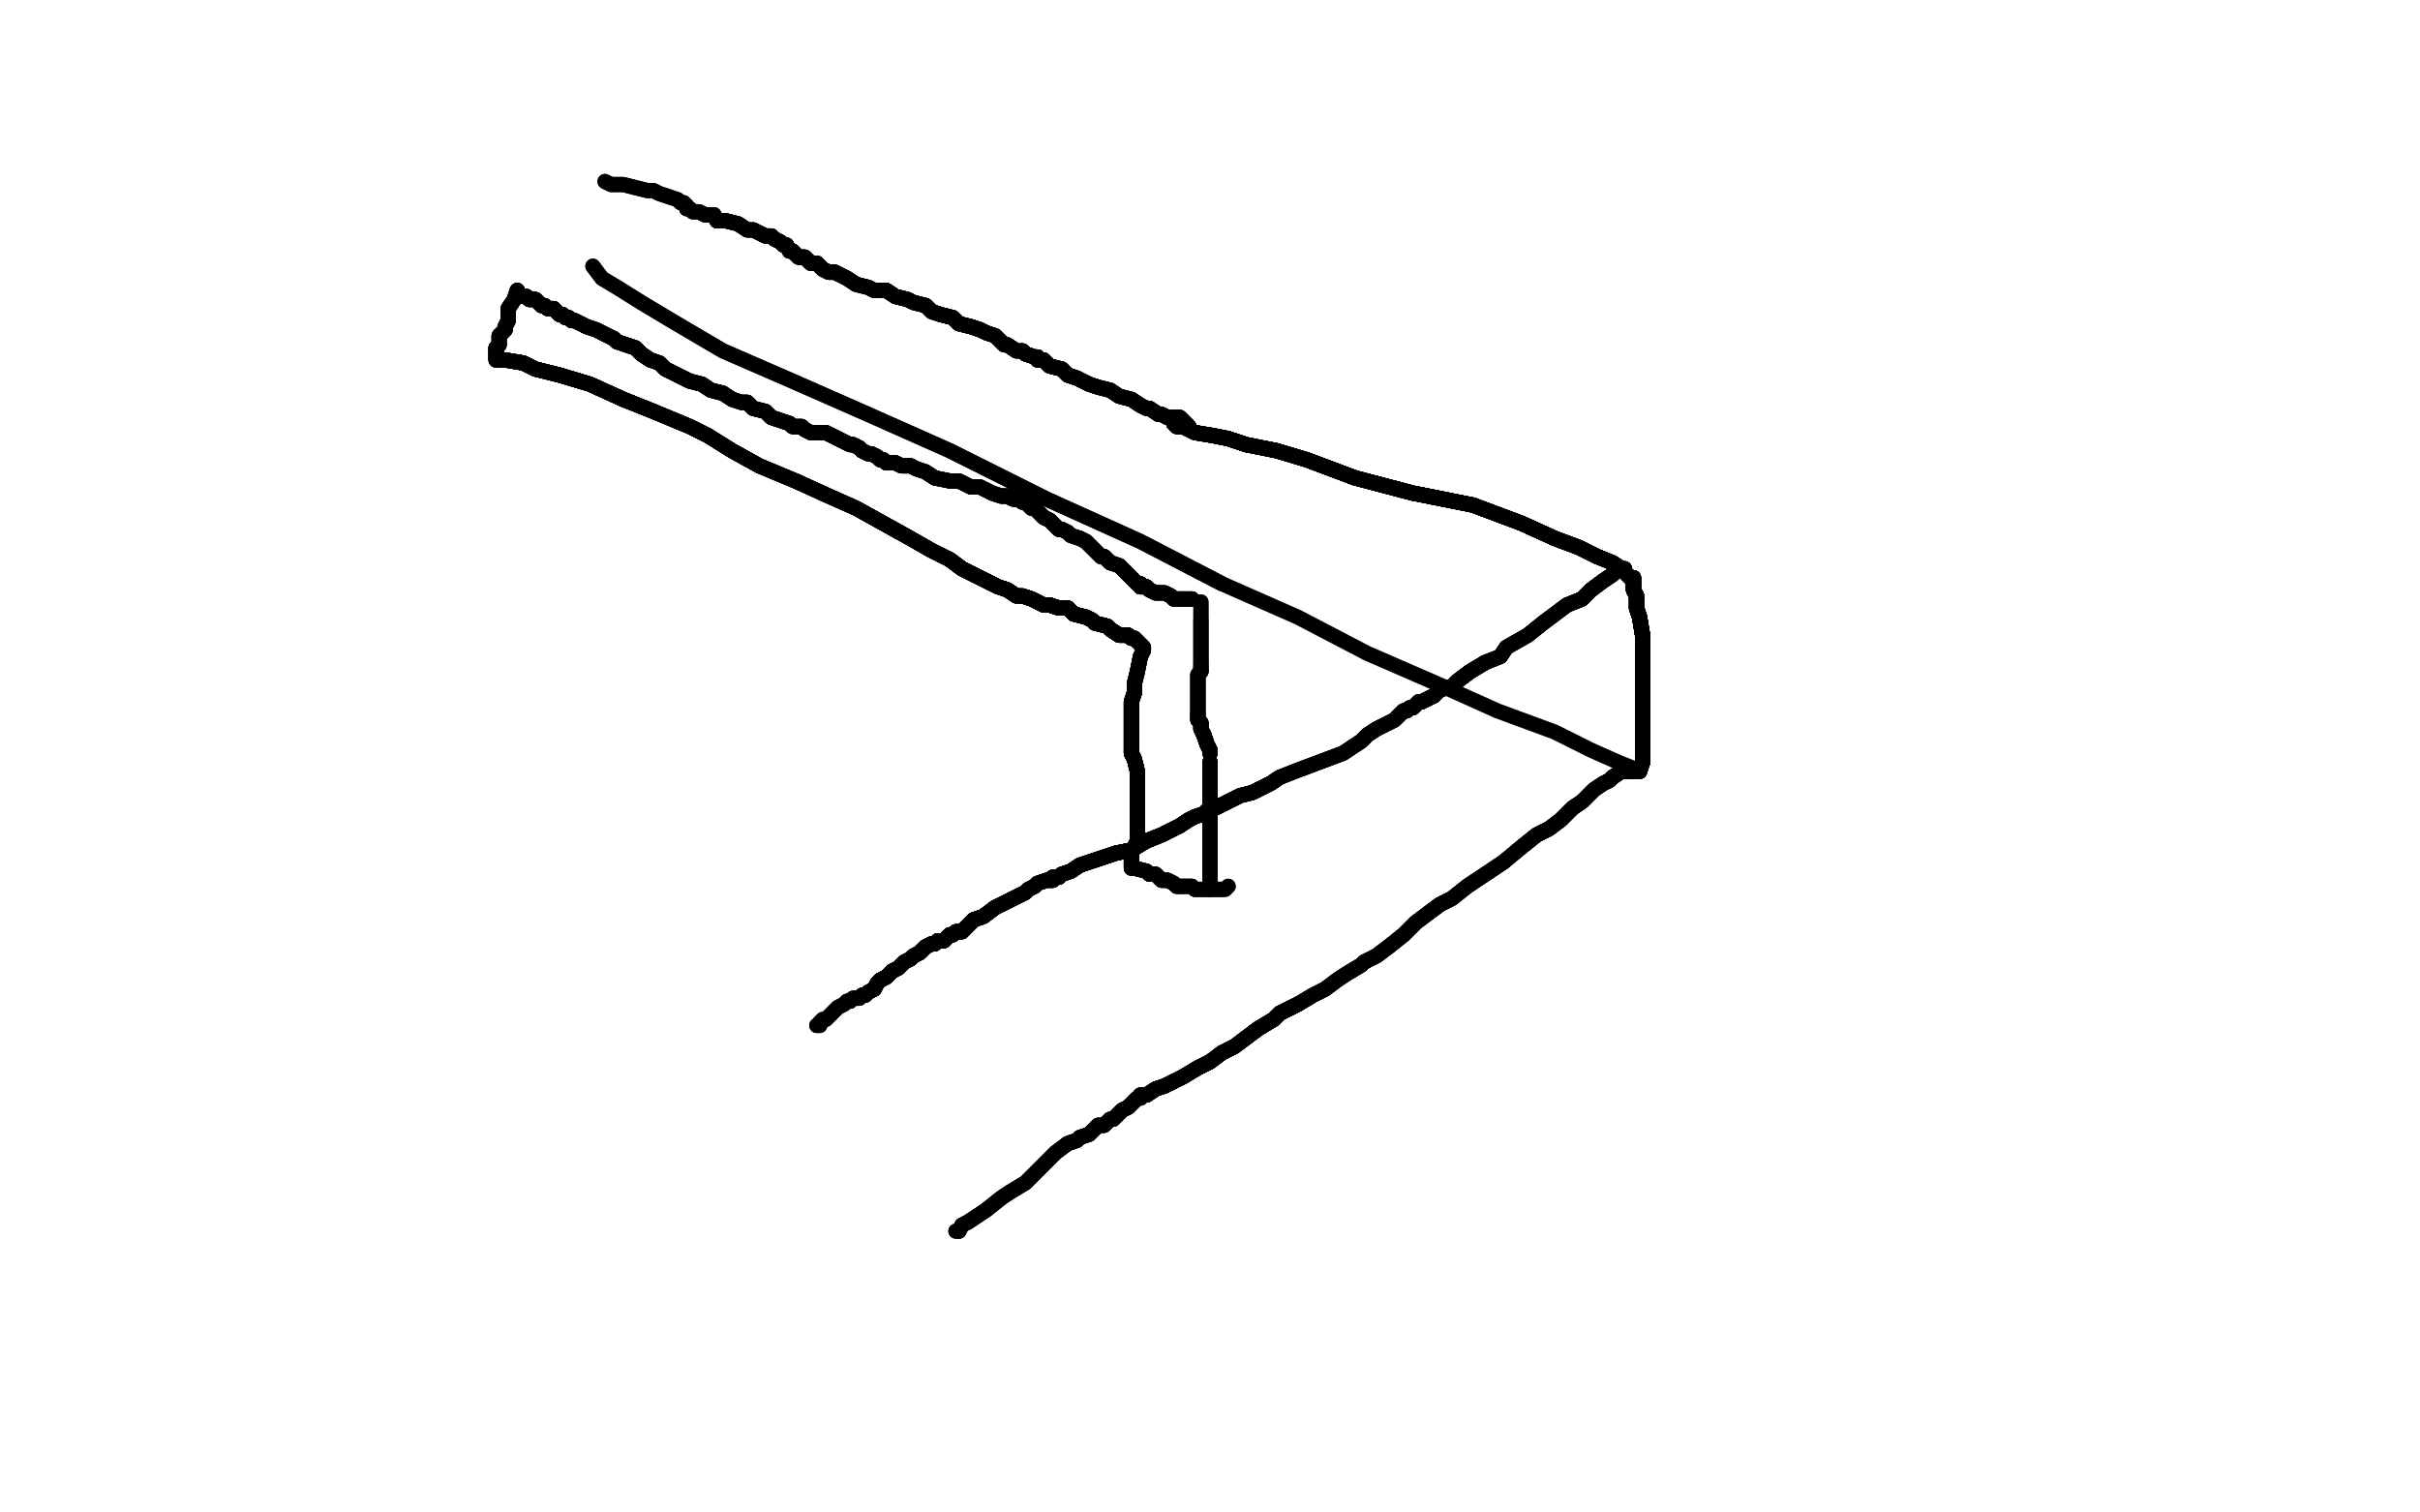 <?xml version="1.0" standalone="no"?>
<!DOCTYPE svg PUBLIC "-//W3C//DTD SVG 1.1//EN"
"http://www.w3.org/Graphics/SVG/1.1/DTD/svg11.dtd">

<svg width="800" height="500" version="1.1" xmlns="http://www.w3.org/2000/svg" xmlns:xlink="http://www.w3.org/1999/xlink" style="stroke-antialiasing: false"><desc>This SVG has been created on https://colorillo.com/</desc><rect x='0' y='0' width='800' height='500' style='fill: rgb(255,255,255); stroke-width:0' /><polyline points="196,88 199,92 204,95 212,100 222,106 239,116 262,126 287,137 314,149 346,165 377,179 404,193" style="fill: none; stroke: #000000; stroke-width: 5; stroke-linejoin: round; stroke-linecap: round; stroke-antialiasing: false; stroke-antialias: 0; opacity: 1.0"/>
<polyline points="196,88 199,92 204,95 212,100 222,106 239,116 262,126 287,137 314,149 346,165 377,179 404,193 429,204 452,216 475,226 495,235 514,242 526,248 535,252 540,254 541,255 542,255 543,252 543,247 543,243 543,239 543,233 543,227 543,220 543,215 543,210 542,204 541,201" style="fill: none; stroke: #000000; stroke-width: 5; stroke-linejoin: round; stroke-linecap: round; stroke-antialiasing: false; stroke-antialias: 0; opacity: 1.0"/>
<polyline points="542,255 543,252 543,247 543,243 543,239 543,233 543,227 543,220 543,215 543,210 542,204 541,201 541,197 540,195 540,193 540,192 540,191" style="fill: none; stroke: #000000; stroke-width: 5; stroke-linejoin: round; stroke-linecap: round; stroke-antialiasing: false; stroke-antialias: 0; opacity: 1.0"/>
<polyline points="542,255 543,252 543,247 543,243 543,239 543,233 543,227 543,220 543,215 543,210 542,204 541,201 541,197 540,195 540,193 540,192 540,191 539,191 536,188 533,186 528,184 522,181" style="fill: none; stroke: #000000; stroke-width: 5; stroke-linejoin: round; stroke-linecap: round; stroke-antialiasing: false; stroke-antialias: 0; opacity: 1.0"/>
<polyline points="542,255 543,252 543,247 543,243 543,239 543,233 543,227 543,220 543,215 543,210 542,204 541,201 541,197 540,195 540,193 540,192 540,191 539,191 536,188 533,186 528,184 522,181 514,178 503,173 487,167 467,163 448,158 432,152 422,149 412,147 406,145 401,144 395,143" style="fill: none; stroke: #000000; stroke-width: 5; stroke-linejoin: round; stroke-linecap: round; stroke-antialiasing: false; stroke-antialias: 0; opacity: 1.0"/>
<polyline points="542,255 543,252 543,247 543,243 543,239 543,233 543,227 543,220 543,215 543,210 542,204 541,201 541,197 540,195 540,193 540,192 540,191 539,191 536,188 533,186 528,184 522,181 514,178 503,173 487,167 467,163 448,158 432,152 422,149 412,147 406,145 401,144 395,143 391,141 389,141 388,140" style="fill: none; stroke: #000000; stroke-width: 5; stroke-linejoin: round; stroke-linecap: round; stroke-antialiasing: false; stroke-antialias: 0; opacity: 1.0"/>
<polyline points="542,255 543,252 543,247 543,243 543,239 543,233 543,227 543,220 543,215 543,210 542,204 541,201 541,197 540,195 540,193 540,192 540,191 539,191 536,188 533,186 528,184 522,181 514,178 503,173 487,167 467,163 448,158 432,152 422,149 412,147 406,145 401,144 395,143 391,141 389,141 388,140 389,140 390,141 391,141" style="fill: none; stroke: #000000; stroke-width: 5; stroke-linejoin: round; stroke-linecap: round; stroke-antialiasing: false; stroke-antialias: 0; opacity: 1.0"/>
<polyline points="542,255 543,252 543,247 543,243 543,239 543,233 543,227 543,220 543,215 543,210 542,204 541,201 541,197 540,195 540,193 540,192 540,191 539,191 536,188 533,186 528,184 522,181 514,178 503,173 487,167 467,163 448,158 432,152 422,149 412,147 406,145 401,144 395,143 391,141 389,141 388,140 389,140 390,141 391,141 392,141 393,141" style="fill: none; stroke: #000000; stroke-width: 5; stroke-linejoin: round; stroke-linecap: round; stroke-antialiasing: false; stroke-antialias: 0; opacity: 1.0"/>
<polyline points="542,255 543,252 543,247 543,243 543,239 543,233 543,227 543,220 543,215 543,210 542,204 541,201 541,197 540,195 540,193 540,192 540,191 539,191 536,188 533,186 528,184 522,181 514,178 503,173 487,167 467,163 448,158 432,152 422,149 412,147 406,145 401,144 395,143 391,141 389,141 388,140 389,140 390,141 391,141 392,141 393,141 392,140 391,139 390,138 389,138 388,138 387,138 386,138" style="fill: none; stroke: #000000; stroke-width: 5; stroke-linejoin: round; stroke-linecap: round; stroke-antialiasing: false; stroke-antialias: 0; opacity: 1.0"/>
<polyline points="542,255 543,252 543,247 543,243 543,239 543,233 543,227 543,220 543,215 543,210 542,204 541,201 541,197 540,195 540,193 540,192 540,191 539,191 536,188 533,186 528,184 522,181 514,178 503,173 487,167 467,163 448,158 432,152 422,149 412,147 406,145 401,144 395,143 391,141 389,141 388,140 389,140 390,141 391,141 392,141 393,141 392,140 391,139 390,138 389,138 388,138 387,138 386,138 384,137 383,137" style="fill: none; stroke: #000000; stroke-width: 5; stroke-linejoin: round; stroke-linecap: round; stroke-antialiasing: false; stroke-antialias: 0; opacity: 1.0"/>
<polyline points="528,184 522,181 514,178 503,173 487,167 467,163 448,158 432,152 422,149 412,147 406,145 401,144 395,143 391,141 389,141 388,140 389,140 390,141 391,141 392,141 393,141 392,140 391,139 390,138 389,138 388,138 387,138 386,138 384,137 383,137 380,135 379,135 377,134 374,132 370,131 367,129 363,128 360,127 356,125 353,124" style="fill: none; stroke: #000000; stroke-width: 5; stroke-linejoin: round; stroke-linecap: round; stroke-antialiasing: false; stroke-antialias: 0; opacity: 1.0"/>
<polyline points="528,184 522,181 514,178 503,173 487,167 467,163 448,158 432,152 422,149 412,147 406,145 401,144 395,143 391,141 389,141 388,140 389,140 390,141 391,141 392,141 393,141 392,140 391,139 390,138 389,138 388,138 387,138 386,138 384,137 383,137 380,135 379,135 377,134 374,132 370,131 367,129 363,128 360,127 356,125 353,124 351,122 347,121 345,119 343,119 343,118 342,118 339,117 338,116" style="fill: none; stroke: #000000; stroke-width: 5; stroke-linejoin: round; stroke-linecap: round; stroke-antialiasing: false; stroke-antialias: 0; opacity: 1.0"/>
<polyline points="389,140 390,141 391,141 392,141 393,141 392,140 391,139 390,138 389,138 388,138 387,138 386,138 384,137 383,137 380,135 379,135 377,134 374,132 370,131 367,129 363,128 360,127 356,125 353,124 351,122 347,121 345,119 343,119 343,118 342,118 339,117 338,116 336,116 333,114 332,114 330,112 329,111 326,110 324,109 321,108 317,107 315,105" style="fill: none; stroke: #000000; stroke-width: 5; stroke-linejoin: round; stroke-linecap: round; stroke-antialiasing: false; stroke-antialias: 0; opacity: 1.0"/>
<polyline points="393,141 392,140 391,139 390,138 389,138 388,138 387,138 386,138 384,137 383,137 380,135 379,135 377,134 374,132 370,131 367,129 363,128 360,127 356,125 353,124 351,122 347,121 345,119 343,119 343,118 342,118 339,117 338,116 336,116 333,114 332,114 330,112 329,111 326,110 324,109 321,108 317,107 315,105 311,104 308,103 306,101 302,100 300,99 296,98 293,96 289,96 287,95 283,94" style="fill: none; stroke: #000000; stroke-width: 5; stroke-linejoin: round; stroke-linecap: round; stroke-antialiasing: false; stroke-antialias: 0; opacity: 1.0"/>
<polyline points="356,125 353,124 351,122 347,121 345,119 343,119 343,118 342,118 339,117 338,116 336,116 333,114 332,114 330,112 329,111 326,110 324,109 321,108 317,107 315,105 311,104 308,103 306,101 302,100 300,99 296,98 293,96 289,96 287,95 283,94 280,92 278,91 276,90 274,90 272,89 271,88 270,87 268,87 267,86 266,85 264,85" style="fill: none; stroke: #000000; stroke-width: 5; stroke-linejoin: round; stroke-linecap: round; stroke-antialiasing: false; stroke-antialias: 0; opacity: 1.0"/>
<polyline points="356,125 353,124 351,122 347,121 345,119 343,119 343,118 342,118 339,117 338,116 336,116 333,114 332,114 330,112 329,111 326,110 324,109 321,108 317,107 315,105 311,104 308,103 306,101 302,100 300,99 296,98 293,96 289,96 287,95 283,94 280,92 278,91 276,90 274,90 272,89 271,88 270,87 268,87 267,86 266,85 264,85 263,84 262,83 261,83 260,81 259,81" style="fill: none; stroke: #000000; stroke-width: 5; stroke-linejoin: round; stroke-linecap: round; stroke-antialiasing: false; stroke-antialias: 0; opacity: 1.0"/>
<polyline points="324,109 321,108 317,107 315,105 311,104 308,103 306,101 302,100 300,99 296,98 293,96 289,96 287,95 283,94 280,92 278,91 276,90 274,90 272,89 271,88 270,87 268,87 267,86 266,85 264,85 263,84 262,83 261,83 260,81 259,81 258,80 256,79 255,78 253,78 249,76 247,76 244,74 240,73 237,73 236,71 233,71 231,70" style="fill: none; stroke: #000000; stroke-width: 5; stroke-linejoin: round; stroke-linecap: round; stroke-antialiasing: false; stroke-antialias: 0; opacity: 1.0"/>
<polyline points="324,109 321,108 317,107 315,105 311,104 308,103 306,101 302,100 300,99 296,98 293,96 289,96 287,95 283,94 280,92 278,91 276,90 274,90 272,89 271,88 270,87 268,87 267,86 266,85 264,85 263,84 262,83 261,83 260,81 259,81 258,80 256,79 255,78 253,78 249,76 247,76 244,74 240,73 237,73 236,71 233,71 231,70 229,70 228,69 227,69 227,68" style="fill: none; stroke: #000000; stroke-width: 5; stroke-linejoin: round; stroke-linecap: round; stroke-antialiasing: false; stroke-antialias: 0; opacity: 1.0"/>
<polyline points="280,92 278,91 276,90 274,90 272,89 271,88 270,87 268,87 267,86 266,85 264,85 263,84 262,83 261,83 260,81 259,81 258,80 256,79 255,78 253,78 249,76 247,76 244,74 240,73 237,73 236,71 233,71 231,70 229,70 228,69 227,69 227,68 226,67 225,67 224,66 221,65 218,64 216,63 214,63 210,62 206,61 202,61 200,60" style="fill: none; stroke: #000000; stroke-width: 5; stroke-linejoin: round; stroke-linecap: round; stroke-antialiasing: false; stroke-antialias: 0; opacity: 1.0"/>
<polyline points="280,92 278,91 276,90 274,90 272,89 271,88 270,87 268,87 267,86 266,85 264,85 263,84 262,83 261,83 260,81 259,81 258,80 256,79 255,78 253,78 249,76 247,76 244,74 240,73 237,73 236,71 233,71 231,70 229,70 228,69 227,69 227,68 226,67 225,67 224,66 221,65 218,64 216,63 214,63 210,62 206,61 202,61 200,60" style="fill: none; stroke: #000000; stroke-width: 5; stroke-linejoin: round; stroke-linecap: round; stroke-antialiasing: false; stroke-antialias: 0; opacity: 1.0"/>
<circle cx="400.5" cy="253.5" r="2" style="fill: #000000; stroke-antialiasing: false; stroke-antialias: 0; opacity: 1.0"/>
<polyline points="540,255 539,255 538,255 537,255 536,255 533,257 532,258" style="fill: none; stroke: #000000; stroke-width: 5; stroke-linejoin: round; stroke-linecap: round; stroke-antialiasing: false; stroke-antialias: 0; opacity: 1.0"/>
<polyline points="540,255 539,255 538,255 537,255 536,255 533,257 532,258 530,259 527,261 525,263 523,265 520,267 516,271 512,274 508,276 503,280" style="fill: none; stroke: #000000; stroke-width: 5; stroke-linejoin: round; stroke-linecap: round; stroke-antialiasing: false; stroke-antialias: 0; opacity: 1.0"/>
<polyline points="540,255 539,255 538,255 537,255 536,255 533,257 532,258 530,259 527,261 525,263 523,265 520,267 516,271 512,274 508,276 503,280 497,285 491,289 485,293 480,297 476,299 472,302 468,305 464,309 459,313 455,316" style="fill: none; stroke: #000000; stroke-width: 5; stroke-linejoin: round; stroke-linecap: round; stroke-antialiasing: false; stroke-antialias: 0; opacity: 1.0"/>
<polyline points="540,255 539,255 538,255 537,255 536,255 533,257 532,258 530,259 527,261 525,263 523,265 520,267 516,271 512,274 508,276 503,280 497,285 491,289 485,293 480,297 476,299 472,302 468,305 464,309 459,313 455,316 451,318 450,319 445,322 442,324 438,327 434,329 429,332 423,335 421,337 416,340 412,343" style="fill: none; stroke: #000000; stroke-width: 5; stroke-linejoin: round; stroke-linecap: round; stroke-antialiasing: false; stroke-antialias: 0; opacity: 1.0"/>
<polyline points="540,255 539,255 538,255 537,255 536,255 533,257 532,258 530,259 527,261 525,263 523,265 520,267 516,271 512,274 508,276 503,280 497,285 491,289 485,293 480,297 476,299 472,302 468,305 464,309 459,313 455,316 451,318 450,319 445,322 442,324 438,327 434,329 429,332 423,335 421,337 416,340 412,343 408,346 404,348 400,351 396,353 391,356 389,357 385,359 382,360 379,362" style="fill: none; stroke: #000000; stroke-width: 5; stroke-linejoin: round; stroke-linecap: round; stroke-antialiasing: false; stroke-antialias: 0; opacity: 1.0"/>
<polyline points="523,265 520,267 516,271 512,274 508,276 503,280 497,285 491,289 485,293 480,297 476,299 472,302 468,305 464,309 459,313 455,316 451,318 450,319 445,322 442,324 438,327 434,329 429,332 423,335 421,337 416,340 412,343 408,346 404,348 400,351 396,353 391,356 389,357 385,359 382,360 379,362 377,362 377,363 376,363 375,364 374,365 373,366 371,367 370,368 369,369" style="fill: none; stroke: #000000; stroke-width: 5; stroke-linejoin: round; stroke-linecap: round; stroke-antialiasing: false; stroke-antialias: 0; opacity: 1.0"/>
<polyline points="476,299 472,302 468,305 464,309 459,313 455,316 451,318 450,319 445,322 442,324 438,327 434,329 429,332 423,335 421,337 416,340 412,343 408,346 404,348 400,351 396,353 391,356 389,357 385,359 382,360 379,362 377,362 377,363 376,363 375,364 374,365 373,366 371,367 370,368 369,369 368,370 367,370 366,371 365,372 363,372 362,373 360,375 357,376 356,377 353,378" style="fill: none; stroke: #000000; stroke-width: 5; stroke-linejoin: round; stroke-linecap: round; stroke-antialiasing: false; stroke-antialias: 0; opacity: 1.0"/>
<polyline points="429,332 423,335 421,337 416,340 412,343 408,346 404,348 400,351 396,353 391,356 389,357 385,359 382,360 379,362 377,362 377,363 376,363 375,364 374,365 373,366 371,367 370,368 369,369 368,370 367,370 366,371 365,372 363,372 362,373 360,375 357,376 356,377 353,378 349,381 345,385 342,388 339,391 334,394 331,396 326,400 323,402 320,404 318,405 317,407" style="fill: none; stroke: #000000; stroke-width: 5; stroke-linejoin: round; stroke-linecap: round; stroke-antialiasing: false; stroke-antialias: 0; opacity: 1.0"/>
<polyline points="429,332 423,335 421,337 416,340 412,343 408,346 404,348 400,351 396,353 391,356 389,357 385,359 382,360 379,362 377,362 377,363 376,363 375,364 374,365 373,366 371,367 370,368 369,369 368,370 367,370 366,371 365,372 363,372 362,373 360,375 357,376 356,377 353,378 349,381 345,385 342,388 339,391 334,394 331,396 326,400 323,402 320,404 318,405 317,407 316,407" style="fill: none; stroke: #000000; stroke-width: 5; stroke-linejoin: round; stroke-linecap: round; stroke-antialiasing: false; stroke-antialias: 0; opacity: 1.0"/>
<polyline points="429,332 423,335 421,337 416,340 412,343 408,346 404,348 400,351 396,353 391,356 389,357 385,359 382,360 379,362 377,362 377,363 376,363 375,364 374,365 373,366 371,367 370,368 369,369 368,370 367,370 366,371 365,372 363,372 362,373 360,375 357,376 356,377 353,378 349,381 345,385 342,388 339,391 334,394 331,396 326,400 323,402 320,404 318,405 317,407 316,407" style="fill: none; stroke: #000000; stroke-width: 5; stroke-linejoin: round; stroke-linecap: round; stroke-antialiasing: false; stroke-antialias: 0; opacity: 1.0"/>
<polyline points="537,188 536,188 535,188 534,189 533,190 530,192 526,195 523,198 518,200 514,203 510,206" style="fill: none; stroke: #000000; stroke-width: 5; stroke-linejoin: round; stroke-linecap: round; stroke-antialiasing: false; stroke-antialias: 0; opacity: 1.0"/>
<polyline points="537,188 536,188 535,188 534,189 533,190 530,192 526,195 523,198 518,200 514,203 510,206 505,210 498,214 496,217 491,219 486,222 482,225 480,227 476,228 474,230 472,231" style="fill: none; stroke: #000000; stroke-width: 5; stroke-linejoin: round; stroke-linecap: round; stroke-antialiasing: false; stroke-antialias: 0; opacity: 1.0"/>
<polyline points="537,188 536,188 535,188 534,189 533,190 530,192 526,195 523,198 518,200 514,203 510,206 505,210 498,214 496,217 491,219 486,222 482,225 480,227 476,228 474,230 472,231 470,232 469,232 467,234 466,234 465,235 464,235 463,236 462,237" style="fill: none; stroke: #000000; stroke-width: 5; stroke-linejoin: round; stroke-linecap: round; stroke-antialiasing: false; stroke-antialias: 0; opacity: 1.0"/>
<polyline points="537,188 536,188 535,188 534,189 533,190 530,192 526,195 523,198 518,200 514,203 510,206 505,210 498,214 496,217 491,219 486,222 482,225 480,227 476,228 474,230 472,231 470,232 469,232 467,234 466,234 465,235 464,235 463,236 462,237 461,238 459,239 457,240 455,241 452,243 450,245 447,247 444,249 428,255" style="fill: none; stroke: #000000; stroke-width: 5; stroke-linejoin: round; stroke-linecap: round; stroke-antialiasing: false; stroke-antialias: 0; opacity: 1.0"/>
<polyline points="537,188 536,188 535,188 534,189 533,190 530,192 526,195 523,198 518,200 514,203 510,206 505,210 498,214 496,217 491,219 486,222 482,225 480,227 476,228 474,230 472,231 470,232 469,232 467,234 466,234 465,235 464,235 463,236 462,237 461,238 459,239 457,240 455,241 452,243 450,245 447,247 444,249 428,255 423,257 420,259 414,262 410,263 408,264 406,265 404,266 402,267 400,267 398,269" style="fill: none; stroke: #000000; stroke-width: 5; stroke-linejoin: round; stroke-linecap: round; stroke-antialiasing: false; stroke-antialias: 0; opacity: 1.0"/>
<polyline points="491,219 486,222 482,225 480,227 476,228 474,230 472,231 470,232 469,232 467,234 466,234 465,235 464,235 463,236 462,237 461,238 459,239 457,240 455,241 452,243 450,245 447,247 444,249 428,255 423,257 420,259 414,262 410,263 408,264 406,265 404,266 402,267 400,267 398,269 395,270 393,271 390,273 388,274 384,276 379,278 374,281 369,282 363,284" style="fill: none; stroke: #000000; stroke-width: 5; stroke-linejoin: round; stroke-linecap: round; stroke-antialiasing: false; stroke-antialias: 0; opacity: 1.0"/>
<polyline points="491,219 486,222 482,225 480,227 476,228 474,230 472,231 470,232 469,232 467,234 466,234 465,235 464,235 463,236 462,237 461,238 459,239 457,240 455,241 452,243 450,245 447,247 444,249 428,255 423,257 420,259 414,262 410,263 408,264 406,265 404,266 402,267 400,267 398,269 395,270 393,271 390,273 388,274 384,276 379,278 374,281 369,282 363,284 357,286 354,288 351,289 350,290 348,290 348,291 347,291" style="fill: none; stroke: #000000; stroke-width: 5; stroke-linejoin: round; stroke-linecap: round; stroke-antialiasing: false; stroke-antialias: 0; opacity: 1.0"/>
<polyline points="423,257 420,259 414,262 410,263 408,264 406,265 404,266 402,267 400,267 398,269 395,270 393,271 390,273 388,274 384,276 379,278 374,281 369,282 363,284 357,286 354,288 351,289 350,290 348,290 348,291 347,291 346,291 343,292 342,293 340,294 339,295 335,297 333,298 329,300 325,303 322,304 320,306 318,308" style="fill: none; stroke: #000000; stroke-width: 5; stroke-linejoin: round; stroke-linecap: round; stroke-antialiasing: false; stroke-antialias: 0; opacity: 1.0"/>
<polyline points="423,257 420,259 414,262 410,263 408,264 406,265 404,266 402,267 400,267 398,269 395,270 393,271 390,273 388,274 384,276 379,278 374,281 369,282 363,284 357,286 354,288 351,289 350,290 348,290 348,291 347,291 346,291 343,292 342,293 340,294 339,295 335,297 333,298 329,300 325,303 322,304 320,306 318,308 316,308 315,309 314,309 312,311 310,311 309,312 308,312 306,313 304,315" style="fill: none; stroke: #000000; stroke-width: 5; stroke-linejoin: round; stroke-linecap: round; stroke-antialiasing: false; stroke-antialias: 0; opacity: 1.0"/>
<polyline points="395,270 393,271 390,273 388,274 384,276 379,278 374,281 369,282 363,284 357,286 354,288 351,289 350,290 348,290 348,291 347,291 346,291 343,292 342,293 340,294 339,295 335,297 333,298 329,300 325,303 322,304 320,306 318,308 316,308 315,309 314,309 312,311 310,311 309,312 308,312 306,313 304,315 302,316 301,317 299,318 298,319 297,320 295,321 293,323 291,324" style="fill: none; stroke: #000000; stroke-width: 5; stroke-linejoin: round; stroke-linecap: round; stroke-antialiasing: false; stroke-antialias: 0; opacity: 1.0"/>
<polyline points="390,273 388,274 384,276 379,278 374,281 369,282 363,284 357,286 354,288 351,289 350,290 348,290 348,291 347,291 346,291 343,292 342,293 340,294 339,295 335,297 333,298 329,300 325,303 322,304 320,306 318,308 316,308 315,309 314,309 312,311 310,311 309,312 308,312 306,313 304,315 302,316 301,317 299,318 298,319 297,320 295,321 293,323 291,324 290,325 289,327 287,328 286,329 285,329 284,330" style="fill: none; stroke: #000000; stroke-width: 5; stroke-linejoin: round; stroke-linecap: round; stroke-antialiasing: false; stroke-antialias: 0; opacity: 1.0"/>
<polyline points="363,284 357,286 354,288 351,289 350,290 348,290 348,291 347,291 346,291 343,292 342,293 340,294 339,295 335,297 333,298 329,300 325,303 322,304 320,306 318,308 316,308 315,309 314,309 312,311 310,311 309,312 308,312 306,313 304,315 302,316 301,317 299,318 298,319 297,320 295,321 293,323 291,324 290,325 289,327 287,328 286,329 285,329 284,330 283,330 282,330 281,331 280,331" style="fill: none; stroke: #000000; stroke-width: 5; stroke-linejoin: round; stroke-linecap: round; stroke-antialiasing: false; stroke-antialias: 0; opacity: 1.0"/>
<polyline points="339,295 335,297 333,298 329,300 325,303 322,304 320,306 318,308 316,308 315,309 314,309 312,311 310,311 309,312 308,312 306,313 304,315 302,316 301,317 299,318 298,319 297,320 295,321 293,323 291,324 290,325 289,327 287,328 286,329 285,329 284,330 283,330 282,330 281,331 280,331 279,332 277,333 276,334 275,335 273,337 272,337 271,338 271,339 270,339" style="fill: none; stroke: #000000; stroke-width: 5; stroke-linejoin: round; stroke-linecap: round; stroke-antialiasing: false; stroke-antialias: 0; opacity: 1.0"/>
<polyline points="339,295 335,297 333,298 329,300 325,303 322,304 320,306 318,308 316,308 315,309 314,309 312,311 310,311 309,312 308,312 306,313 304,315 302,316 301,317 299,318 298,319 297,320 295,321 293,323 291,324 290,325 289,327 287,328 286,329 285,329 284,330 283,330 282,330 281,331 280,331 279,332 277,333 276,334 275,335 273,337 272,337 271,338 271,339 270,339" style="fill: none; stroke: #000000; stroke-width: 5; stroke-linejoin: round; stroke-linecap: round; stroke-antialiasing: false; stroke-antialias: 0; opacity: 1.0"/>
<polyline points="400,252 400,254 400,255 400,256 400,257 400,258 400,260 400,262 400,263 400,264" style="fill: none; stroke: #000000; stroke-width: 5; stroke-linejoin: round; stroke-linecap: round; stroke-antialiasing: false; stroke-antialias: 0; opacity: 1.0"/>
<polyline points="400,252 400,254 400,255 400,256 400,257 400,258 400,260 400,262 400,263 400,264 400,265 400,266 400,269 400,270 400,271 400,273 400,275 400,276 400,277 400,278" style="fill: none; stroke: #000000; stroke-width: 5; stroke-linejoin: round; stroke-linecap: round; stroke-antialiasing: false; stroke-antialias: 0; opacity: 1.0"/>
<polyline points="400,252 400,254 400,255 400,256 400,257 400,258 400,260 400,262 400,263 400,264 400,265 400,266 400,269 400,270 400,271 400,273 400,275 400,276 400,277 400,278 400,280 400,282 400,283 400,285 400,286" style="fill: none; stroke: #000000; stroke-width: 5; stroke-linejoin: round; stroke-linecap: round; stroke-antialiasing: false; stroke-antialias: 0; opacity: 1.0"/>
<polyline points="400,252 400,254 400,255 400,256 400,257 400,258 400,260 400,262 400,263 400,264 400,265 400,266 400,269 400,270 400,271 400,273 400,275 400,276 400,277 400,278 400,280 400,282 400,283 400,285 400,286 400,287 400,289" style="fill: none; stroke: #000000; stroke-width: 5; stroke-linejoin: round; stroke-linecap: round; stroke-antialiasing: false; stroke-antialias: 0; opacity: 1.0"/>
<polyline points="400,252 400,254 400,255 400,256 400,257 400,258 400,260 400,262 400,263 400,264 400,265 400,266 400,269 400,270 400,271 400,273 400,275 400,276 400,277 400,278 400,280 400,282 400,283 400,285 400,286 400,287 400,289 400,290 400,291 400,293 400,294" style="fill: none; stroke: #000000; stroke-width: 5; stroke-linejoin: round; stroke-linecap: round; stroke-antialiasing: false; stroke-antialias: 0; opacity: 1.0"/>
<polyline points="400,252 400,254 400,255 400,256 400,257 400,258 400,260 400,262 400,263 400,264 400,265 400,266 400,269 400,270 400,271 400,273 400,275 400,276 400,277 400,278 400,280 400,282 400,283 400,285 400,286 400,287 400,289 400,290 400,291 400,293 400,294" style="fill: none; stroke: #000000; stroke-width: 5; stroke-linejoin: round; stroke-linecap: round; stroke-antialiasing: false; stroke-antialias: 0; opacity: 1.0"/>
<polyline points="400,249 400,248 399,246 398,243 397,241 397,239 396,238 396,237" style="fill: none; stroke: #000000; stroke-width: 5; stroke-linejoin: round; stroke-linecap: round; stroke-antialiasing: false; stroke-antialias: 0; opacity: 1.0"/>
<polyline points="400,249 400,248 399,246 398,243 397,241 397,239 396,238 396,237 396,236" style="fill: none; stroke: #000000; stroke-width: 5; stroke-linejoin: round; stroke-linecap: round; stroke-antialiasing: false; stroke-antialias: 0; opacity: 1.0"/>
<polyline points="400,249 400,248 399,246 398,243 397,241 397,239 396,238 396,237 396,236 396,235 396,233 396,231 396,230 396,229 396,228 396,226 396,223 397,222 397,220" style="fill: none; stroke: #000000; stroke-width: 5; stroke-linejoin: round; stroke-linecap: round; stroke-antialiasing: false; stroke-antialias: 0; opacity: 1.0"/>
<polyline points="400,249 400,248 399,246 398,243 397,241 397,239 396,238 396,237 396,236 396,235 396,233 396,231 396,230 396,229 396,228 396,226 396,223 397,222 397,220 397,218 397,216 397,214 397,212 397,210 397,208 397,207 397,206 397,205" style="fill: none; stroke: #000000; stroke-width: 5; stroke-linejoin: round; stroke-linecap: round; stroke-antialiasing: false; stroke-antialias: 0; opacity: 1.0"/>
<polyline points="400,249 400,248 399,246 398,243 397,241 397,239 396,238 396,237 396,236 396,235 396,233 396,231 396,230 396,229 396,228 396,226 396,223 397,222 397,220 397,218 397,216 397,214 397,212 397,210 397,208 397,207 397,206 397,205 397,204 397,202 397,201 397,200 397,199" style="fill: none; stroke: #000000; stroke-width: 5; stroke-linejoin: round; stroke-linecap: round; stroke-antialiasing: false; stroke-antialias: 0; opacity: 1.0"/>
<polyline points="400,249 400,248 399,246 398,243 397,241 397,239 396,238 396,237 396,236 396,235 396,233 396,231 396,230 396,229 396,228 396,226 396,223 397,222 397,220 397,218 397,216 397,214 397,212 397,210 397,208 397,207 397,206 397,205 397,204 397,202 397,201 397,200 397,199" style="fill: none; stroke: #000000; stroke-width: 5; stroke-linejoin: round; stroke-linecap: round; stroke-antialiasing: false; stroke-antialias: 0; opacity: 1.0"/>
<polyline points="394,198 393,198 392,198 391,198 390,198 389,198" style="fill: none; stroke: #000000; stroke-width: 5; stroke-linejoin: round; stroke-linecap: round; stroke-antialiasing: false; stroke-antialias: 0; opacity: 1.0"/>
<polyline points="394,198 393,198 392,198 391,198 390,198 389,198 388,198 387,197 385,196 384,196 382,196 380,195 379,194 378,194 377,194 377,193" style="fill: none; stroke: #000000; stroke-width: 5; stroke-linejoin: round; stroke-linecap: round; stroke-antialiasing: false; stroke-antialias: 0; opacity: 1.0"/>
<polyline points="394,198 393,198 392,198 391,198 390,198 389,198 388,198 387,197 385,196 384,196 382,196 380,195 379,194 378,194 377,194 377,193 376,193 375,192 374,191 372,189" style="fill: none; stroke: #000000; stroke-width: 5; stroke-linejoin: round; stroke-linecap: round; stroke-antialiasing: false; stroke-antialias: 0; opacity: 1.0"/>
<polyline points="394,198 393,198 392,198 391,198 390,198 389,198 388,198 387,197 385,196 384,196 382,196 380,195 379,194 378,194 377,194 377,193 376,193 375,192 374,191 372,189 371,188 370,187 367,186 365,184 364,184 362,182 360,180 359,179 357,178" style="fill: none; stroke: #000000; stroke-width: 5; stroke-linejoin: round; stroke-linecap: round; stroke-antialiasing: false; stroke-antialias: 0; opacity: 1.0"/>
<polyline points="394,198 393,198 392,198 391,198 390,198 389,198 388,198 387,197 385,196 384,196 382,196 380,195 379,194 378,194 377,194 377,193 376,193 375,192 374,191 372,189 371,188 370,187 367,186 365,184 364,184 362,182 360,180 359,179 357,178 354,177 353,176 351,175 350,175 349,174 348,173 347,172 345,171 344,170" style="fill: none; stroke: #000000; stroke-width: 5; stroke-linejoin: round; stroke-linecap: round; stroke-antialiasing: false; stroke-antialias: 0; opacity: 1.0"/>
<polyline points="394,198 393,198 392,198 391,198 390,198 389,198 388,198 387,197 385,196 384,196 382,196 380,195 379,194 378,194 377,194 377,193 376,193 375,192 374,191 372,189 371,188 370,187 367,186 365,184 364,184 362,182 360,180 359,179 357,178 354,177 353,176 351,175 350,175 349,174 348,173 347,172 345,171 344,170 343,169 342,168 341,168 340,167 339,166 338,166 337,165 335,165 333,164 331,164 328,163" style="fill: none; stroke: #000000; stroke-width: 5; stroke-linejoin: round; stroke-linecap: round; stroke-antialiasing: false; stroke-antialias: 0; opacity: 1.0"/>
<polyline points="371,188 370,187 367,186 365,184 364,184 362,182 360,180 359,179 357,178 354,177 353,176 351,175 350,175 349,174 348,173 347,172 345,171 344,170 343,169 342,168 341,168 340,167 339,166 338,166 337,165 335,165 333,164 331,164 328,163 324,161 321,161 317,159 314,159 309,158 306,156 303,155 301,154 298,154 296,153 293,153" style="fill: none; stroke: #000000; stroke-width: 5; stroke-linejoin: round; stroke-linecap: round; stroke-antialiasing: false; stroke-antialias: 0; opacity: 1.0"/>
<polyline points="371,188 370,187 367,186 365,184 364,184 362,182 360,180 359,179 357,178 354,177 353,176 351,175 350,175 349,174 348,173 347,172 345,171 344,170 343,169 342,168 341,168 340,167 339,166 338,166 337,165 335,165 333,164 331,164 328,163 324,161 321,161 317,159 314,159 309,158 306,156 303,155 301,154 298,154 296,153 293,153 292,152 291,152 290,151 288,150 287,150 285,149 284,148 282,147" style="fill: none; stroke: #000000; stroke-width: 5; stroke-linejoin: round; stroke-linecap: round; stroke-antialiasing: false; stroke-antialias: 0; opacity: 1.0"/>
<polyline points="348,173 347,172 345,171 344,170 343,169 342,168 341,168 340,167 339,166 338,166 337,165 335,165 333,164 331,164 328,163 324,161 321,161 317,159 314,159 309,158 306,156 303,155 301,154 298,154 296,153 293,153 292,152 291,152 290,151 288,150 287,150 285,149 284,148 282,147 281,147 279,146 277,145 275,144 273,143 272,143 270,143 269,143 268,143" style="fill: none; stroke: #000000; stroke-width: 5; stroke-linejoin: round; stroke-linecap: round; stroke-antialiasing: false; stroke-antialias: 0; opacity: 1.0"/>
<polyline points="339,166 338,166 337,165 335,165 333,164 331,164 328,163 324,161 321,161 317,159 314,159 309,158 306,156 303,155 301,154 298,154 296,153 293,153 292,152 291,152 290,151 288,150 287,150 285,149 284,148 282,147 281,147 279,146 277,145 275,144 273,143 272,143 270,143 269,143 268,143 266,142 265,141 262,141 261,140 258,139 255,138 253,136 249,135 247,133 245,133 242,132" style="fill: none; stroke: #000000; stroke-width: 5; stroke-linejoin: round; stroke-linecap: round; stroke-antialiasing: false; stroke-antialias: 0; opacity: 1.0"/>
<polyline points="301,154 298,154 296,153 293,153 292,152 291,152 290,151 288,150 287,150 285,149 284,148 282,147 281,147 279,146 277,145 275,144 273,143 272,143 270,143 269,143 268,143 266,142 265,141 262,141 261,140 258,139 255,138 253,136 249,135 247,133 245,133 242,132 239,130 235,129 232,127 228,126 224,124 220,122 218,120 215,119 212,117 210,115 207,114" style="fill: none; stroke: #000000; stroke-width: 5; stroke-linejoin: round; stroke-linecap: round; stroke-antialiasing: false; stroke-antialias: 0; opacity: 1.0"/>
<polyline points="287,150 285,149 284,148 282,147 281,147 279,146 277,145 275,144 273,143 272,143 270,143 269,143 268,143 266,142 265,141 262,141 261,140 258,139 255,138 253,136 249,135 247,133 245,133 242,132 239,130 235,129 232,127 228,126 224,124 220,122 218,120 215,119 212,117 210,115 207,114 204,113 203,112 201,111 197,109 194,108 192,107 190,106 189,106 188,105 187,105 186,104" style="fill: none; stroke: #000000; stroke-width: 5; stroke-linejoin: round; stroke-linecap: round; stroke-antialiasing: false; stroke-antialias: 0; opacity: 1.0"/>
<polyline points="268,143 266,142 265,141 262,141 261,140 258,139 255,138 253,136 249,135 247,133 245,133 242,132 239,130 235,129 232,127 228,126 224,124 220,122 218,120 215,119 212,117 210,115 207,114 204,113 203,112 201,111 197,109 194,108 192,107 190,106 189,106 188,105 187,105 186,104 185,104 184,103 183,102 181,102 180,101 179,101 178,100 177,99 175,99 174,98" style="fill: none; stroke: #000000; stroke-width: 5; stroke-linejoin: round; stroke-linecap: round; stroke-antialiasing: false; stroke-antialias: 0; opacity: 1.0"/>
<polyline points="268,143 266,142 265,141 262,141 261,140 258,139 255,138 253,136 249,135 247,133 245,133 242,132 239,130 235,129 232,127 228,126 224,124 220,122 218,120 215,119 212,117 210,115 207,114 204,113 203,112 201,111 197,109 194,108 192,107 190,106 189,106 188,105 187,105 186,104 185,104 184,103 183,102 181,102 180,101 179,101 178,100 177,99 175,99 174,98 173,98 171,97 171,96" style="fill: none; stroke: #000000; stroke-width: 5; stroke-linejoin: round; stroke-linecap: round; stroke-antialiasing: false; stroke-antialias: 0; opacity: 1.0"/>
<polyline points="239,130 235,129 232,127 228,126 224,124 220,122 218,120 215,119 212,117 210,115 207,114 204,113 203,112 201,111 197,109 194,108 192,107 190,106 189,106 188,105 187,105 186,104 185,104 184,103 183,102 181,102 180,101 179,101 178,100 177,99 175,99 174,98 173,98 171,97 171,96 170,99 168,102 168,106 167,108 167,109 165,111 165,114 164,115 164,118" style="fill: none; stroke: #000000; stroke-width: 5; stroke-linejoin: round; stroke-linecap: round; stroke-antialiasing: false; stroke-antialias: 0; opacity: 1.0"/>
<polyline points="212,117 210,115 207,114 204,113 203,112 201,111 197,109 194,108 192,107 190,106 189,106 188,105 187,105 186,104 185,104 184,103 183,102 181,102 180,101 179,101 178,100 177,99 175,99 174,98 173,98 171,97 171,96 170,99 168,102 168,106 167,108 167,109 165,111 165,114 164,115 164,118 164,119 167,119 173,120 177,122 185,124 195,127 206,132 216,136 228,141 234,144" style="fill: none; stroke: #000000; stroke-width: 5; stroke-linejoin: round; stroke-linecap: round; stroke-antialiasing: false; stroke-antialias: 0; opacity: 1.0"/>
<polyline points="185,104 184,103 183,102 181,102 180,101 179,101 178,100 177,99 175,99 174,98 173,98 171,97 171,96 170,99 168,102 168,106 167,108 167,109 165,111 165,114 164,115 164,118 164,119 167,119 173,120 177,122 185,124 195,127 206,132 216,136 228,141 234,144 242,149 251,154 263,159 274,164 283,168 292,173 301,178 308,182 314,185 318,188 322,190" style="fill: none; stroke: #000000; stroke-width: 5; stroke-linejoin: round; stroke-linecap: round; stroke-antialiasing: false; stroke-antialias: 0; opacity: 1.0"/>
<polyline points="175,99 174,98 173,98 171,97 171,96 170,99 168,102 168,106 167,108 167,109 165,111 165,114 164,115 164,118 164,119 167,119 173,120 177,122 185,124 195,127 206,132 216,136 228,141 234,144 242,149 251,154 263,159 274,164 283,168 292,173 301,178 308,182 314,185 318,188 322,190 326,192 330,194 333,195 336,197 338,197 341,198 343,199 345,200 347,200 350,201 353,201" style="fill: none; stroke: #000000; stroke-width: 5; stroke-linejoin: round; stroke-linecap: round; stroke-antialiasing: false; stroke-antialias: 0; opacity: 1.0"/>
<polyline points="164,115 164,118 164,119 167,119 173,120 177,122 185,124 195,127 206,132 216,136 228,141 234,144 242,149 251,154 263,159 274,164 283,168 292,173 301,178 308,182 314,185 318,188 322,190 326,192 330,194 333,195 336,197 338,197 341,198 343,199 345,200 347,200 350,201 353,201 355,203 359,204 361,205 362,206 366,207 367,208 370,210 371,210 372,210 373,210" style="fill: none; stroke: #000000; stroke-width: 5; stroke-linejoin: round; stroke-linecap: round; stroke-antialiasing: false; stroke-antialias: 0; opacity: 1.0"/>
<polyline points="164,115 164,118 164,119 167,119 173,120 177,122 185,124 195,127 206,132 216,136 228,141 234,144 242,149 251,154 263,159 274,164 283,168 292,173 301,178 308,182 314,185 318,188 322,190 326,192 330,194 333,195 336,197 338,197 341,198 343,199 345,200 347,200 350,201 353,201 355,203 359,204 361,205 362,206 366,207 367,208 370,210 371,210 372,210 373,210 374,211" style="fill: none; stroke: #000000; stroke-width: 5; stroke-linejoin: round; stroke-linecap: round; stroke-antialiasing: false; stroke-antialias: 0; opacity: 1.0"/>
<polyline points="164,115 164,118 164,119 167,119 173,120 177,122 185,124 195,127 206,132 216,136 228,141 234,144 242,149 251,154 263,159 274,164 283,168 292,173 301,178 308,182 314,185 318,188 322,190 326,192 330,194 333,195 336,197 338,197 341,198 343,199 345,200 347,200 350,201 353,201 355,203 359,204 361,205 362,206 366,207 367,208 370,210 371,210 372,210 373,210 374,211 375,211 377,213 378,214" style="fill: none; stroke: #000000; stroke-width: 5; stroke-linejoin: round; stroke-linecap: round; stroke-antialiasing: false; stroke-antialias: 0; opacity: 1.0"/>
<polyline points="314,185 318,188 322,190 326,192 330,194 333,195 336,197 338,197 341,198 343,199 345,200 347,200 350,201 353,201 355,203 359,204 361,205 362,206 366,207 367,208 370,210 371,210 372,210 373,210 374,211 375,211 377,213 378,214 378,215 377,217 376,222 375,226 375,229 374,232 374,235 374,238 374,242 374,245 374,249 375,251" style="fill: none; stroke: #000000; stroke-width: 5; stroke-linejoin: round; stroke-linecap: round; stroke-antialiasing: false; stroke-antialias: 0; opacity: 1.0"/>
<polyline points="314,185 318,188 322,190 326,192 330,194 333,195 336,197 338,197 341,198 343,199 345,200 347,200 350,201 353,201 355,203 359,204 361,205 362,206 366,207 367,208 370,210 371,210 372,210 373,210 374,211 375,211 377,213 378,214 378,215 377,217 376,222 375,226 375,229 374,232 374,235 374,238 374,242 374,245 374,249 375,251 376,255 376,259 376,262 376,265 376,268 376,270 376,271 376,274 376,276 376,278" style="fill: none; stroke: #000000; stroke-width: 5; stroke-linejoin: round; stroke-linecap: round; stroke-antialiasing: false; stroke-antialias: 0; opacity: 1.0"/>
<polyline points="345,200 347,200 350,201 353,201 355,203 359,204 361,205 362,206 366,207 367,208 370,210 371,210 372,210 373,210 374,211 375,211 377,213 378,214 378,215 377,217 376,222 375,226 375,229 374,232 374,235 374,238 374,242 374,245 374,249 375,251 376,255 376,259 376,262 376,265 376,268 376,270 376,271 376,274 376,276 376,278 375,280 374,282 374,283 374,285 374,286" style="fill: none; stroke: #000000; stroke-width: 5; stroke-linejoin: round; stroke-linecap: round; stroke-antialiasing: false; stroke-antialias: 0; opacity: 1.0"/>
<polyline points="355,203 359,204 361,205 362,206 366,207 367,208 370,210 371,210 372,210 373,210 374,211 375,211 377,213 378,214 378,215 377,217 376,222 375,226 375,229 374,232 374,235 374,238 374,242 374,245 374,249 375,251 376,255 376,259 376,262 376,265 376,268 376,270 376,271 376,274 376,276 376,278 375,280 374,282 374,283 374,285 374,286 374,287 375,287 379,288 380,289 382,289 384,291 386,291" style="fill: none; stroke: #000000; stroke-width: 5; stroke-linejoin: round; stroke-linecap: round; stroke-antialiasing: false; stroke-antialias: 0; opacity: 1.0"/>
<polyline points="375,229 374,232 374,235 374,238 374,242 374,245 374,249 375,251 376,255 376,259 376,262 376,265 376,268 376,270 376,271 376,274 376,276 376,278 375,280 374,282 374,283 374,285 374,286 374,287 375,287 379,288 380,289 382,289 384,291 386,291 388,292 389,293 392,293 394,293 395,294 396,294 399,294 401,294 402,294 403,294 404,294" style="fill: none; stroke: #000000; stroke-width: 5; stroke-linejoin: round; stroke-linecap: round; stroke-antialiasing: false; stroke-antialias: 0; opacity: 1.0"/>
<polyline points="375,229 374,232 374,235 374,238 374,242 374,245 374,249 375,251 376,255 376,259 376,262 376,265 376,268 376,270 376,271 376,274 376,276 376,278 375,280 374,282 374,283 374,285 374,286 374,287 375,287 379,288 380,289 382,289 384,291 386,291 388,292 389,293 392,293 394,293 395,294 396,294 399,294 401,294 402,294 403,294 404,294 405,294 406,293" style="fill: none; stroke: #000000; stroke-width: 5; stroke-linejoin: round; stroke-linecap: round; stroke-antialiasing: false; stroke-antialias: 0; opacity: 1.0"/>
<polyline points="375,229 374,232 374,235 374,238 374,242 374,245 374,249 375,251 376,255 376,259 376,262 376,265 376,268 376,270 376,271 376,274 376,276 376,278 375,280 374,282 374,283 374,285 374,286 374,287 375,287 379,288 380,289 382,289 384,291 386,291 388,292 389,293 392,293 394,293 395,294 396,294 399,294 401,294 402,294 403,294 404,294 405,294 406,293" style="fill: none; stroke: #000000; stroke-width: 5; stroke-linejoin: round; stroke-linecap: round; stroke-antialiasing: false; stroke-antialias: 0; opacity: 1.0"/>
</svg>
